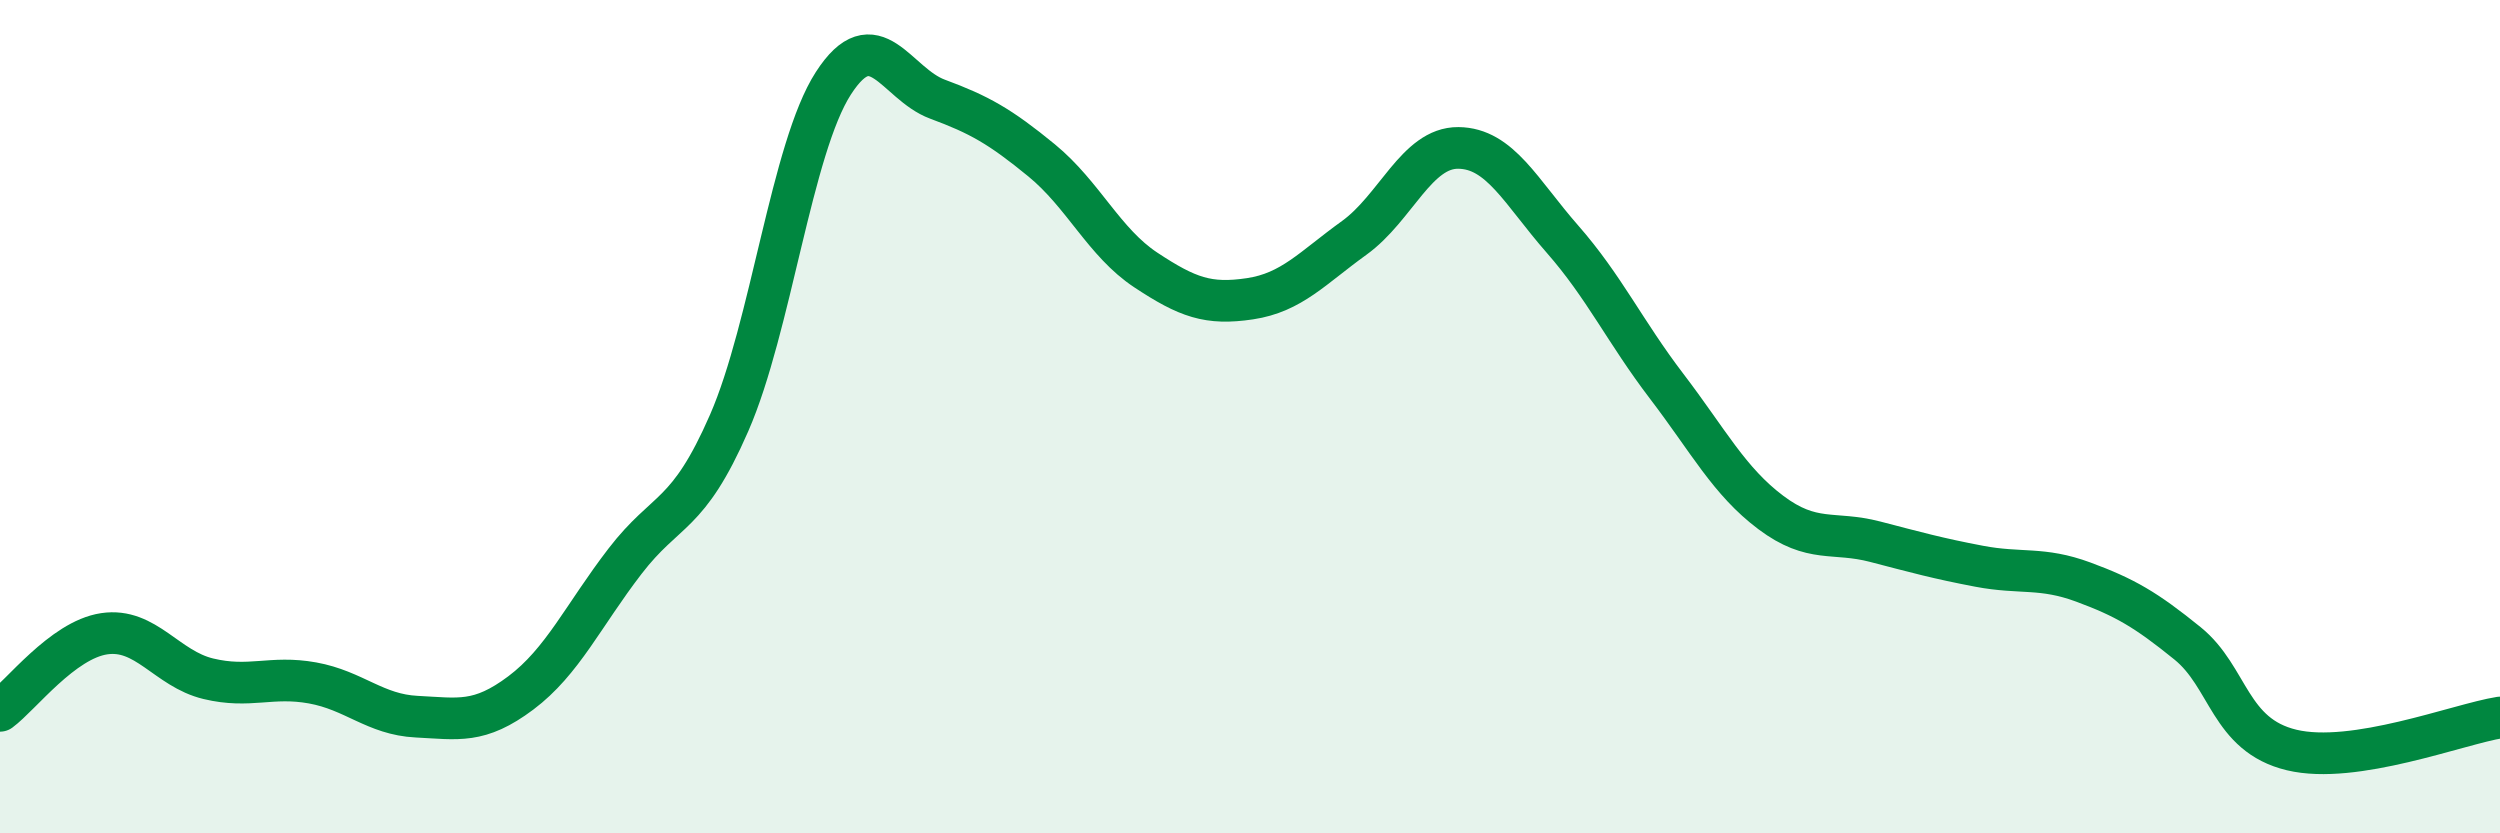 
    <svg width="60" height="20" viewBox="0 0 60 20" xmlns="http://www.w3.org/2000/svg">
      <path
        d="M 0,17.06 C 0.5,16.69 1.5,15.36 2.5,15.21 C 3.5,15.06 4,16.05 5,16.29 C 6,16.53 6.5,16.21 7.5,16.39 C 8.5,16.57 9,17.15 10,17.2 C 11,17.25 11.5,17.38 12.5,16.63 C 13.5,15.88 14,14.77 15,13.47 C 16,12.17 16.5,12.44 17.5,10.15 C 18.5,7.86 19,3.55 20,2 C 21,0.45 21.5,2.01 22.5,2.38 C 23.5,2.75 24,3.03 25,3.85 C 26,4.67 26.5,5.82 27.5,6.48 C 28.5,7.14 29,7.32 30,7.17 C 31,7.02 31.5,6.43 32.5,5.71 C 33.5,4.99 34,3.54 35,3.55 C 36,3.56 36.5,4.6 37.5,5.74 C 38.5,6.88 39,7.96 40,9.27 C 41,10.58 41.5,11.55 42.5,12.3 C 43.5,13.05 44,12.74 45,13 C 46,13.26 46.5,13.4 47.5,13.59 C 48.5,13.78 49,13.6 50,13.97 C 51,14.34 51.5,14.63 52.5,15.44 C 53.5,16.25 53.5,17.64 55,18 C 56.5,18.36 59,17.38 60,17.22L60 20L0 20Z"
        fill="#008740"
        opacity="0.1"
        stroke-linecap="round"
        stroke-linejoin="round"
      />
      <path
        d="M 0,17.06 C 0.5,16.69 1.5,15.36 2.5,15.21 C 3.5,15.06 4,16.05 5,16.29 C 6,16.53 6.5,16.21 7.5,16.39 C 8.5,16.57 9,17.15 10,17.2 C 11,17.25 11.5,17.38 12.5,16.63 C 13.5,15.88 14,14.77 15,13.47 C 16,12.17 16.5,12.44 17.5,10.15 C 18.5,7.86 19,3.55 20,2 C 21,0.45 21.5,2.01 22.5,2.38 C 23.5,2.75 24,3.03 25,3.85 C 26,4.67 26.5,5.82 27.5,6.48 C 28.5,7.14 29,7.32 30,7.17 C 31,7.02 31.5,6.43 32.5,5.71 C 33.5,4.99 34,3.54 35,3.55 C 36,3.56 36.5,4.6 37.5,5.74 C 38.5,6.88 39,7.96 40,9.27 C 41,10.58 41.5,11.55 42.5,12.3 C 43.5,13.05 44,12.74 45,13 C 46,13.26 46.5,13.4 47.5,13.59 C 48.5,13.78 49,13.6 50,13.97 C 51,14.34 51.5,14.63 52.5,15.44 C 53.5,16.25 53.5,17.64 55,18 C 56.5,18.36 59,17.38 60,17.22"
        stroke="#008740"
        stroke-width="1"
        fill="none"
        stroke-linecap="round"
        stroke-linejoin="round"
      />
    </svg>
  